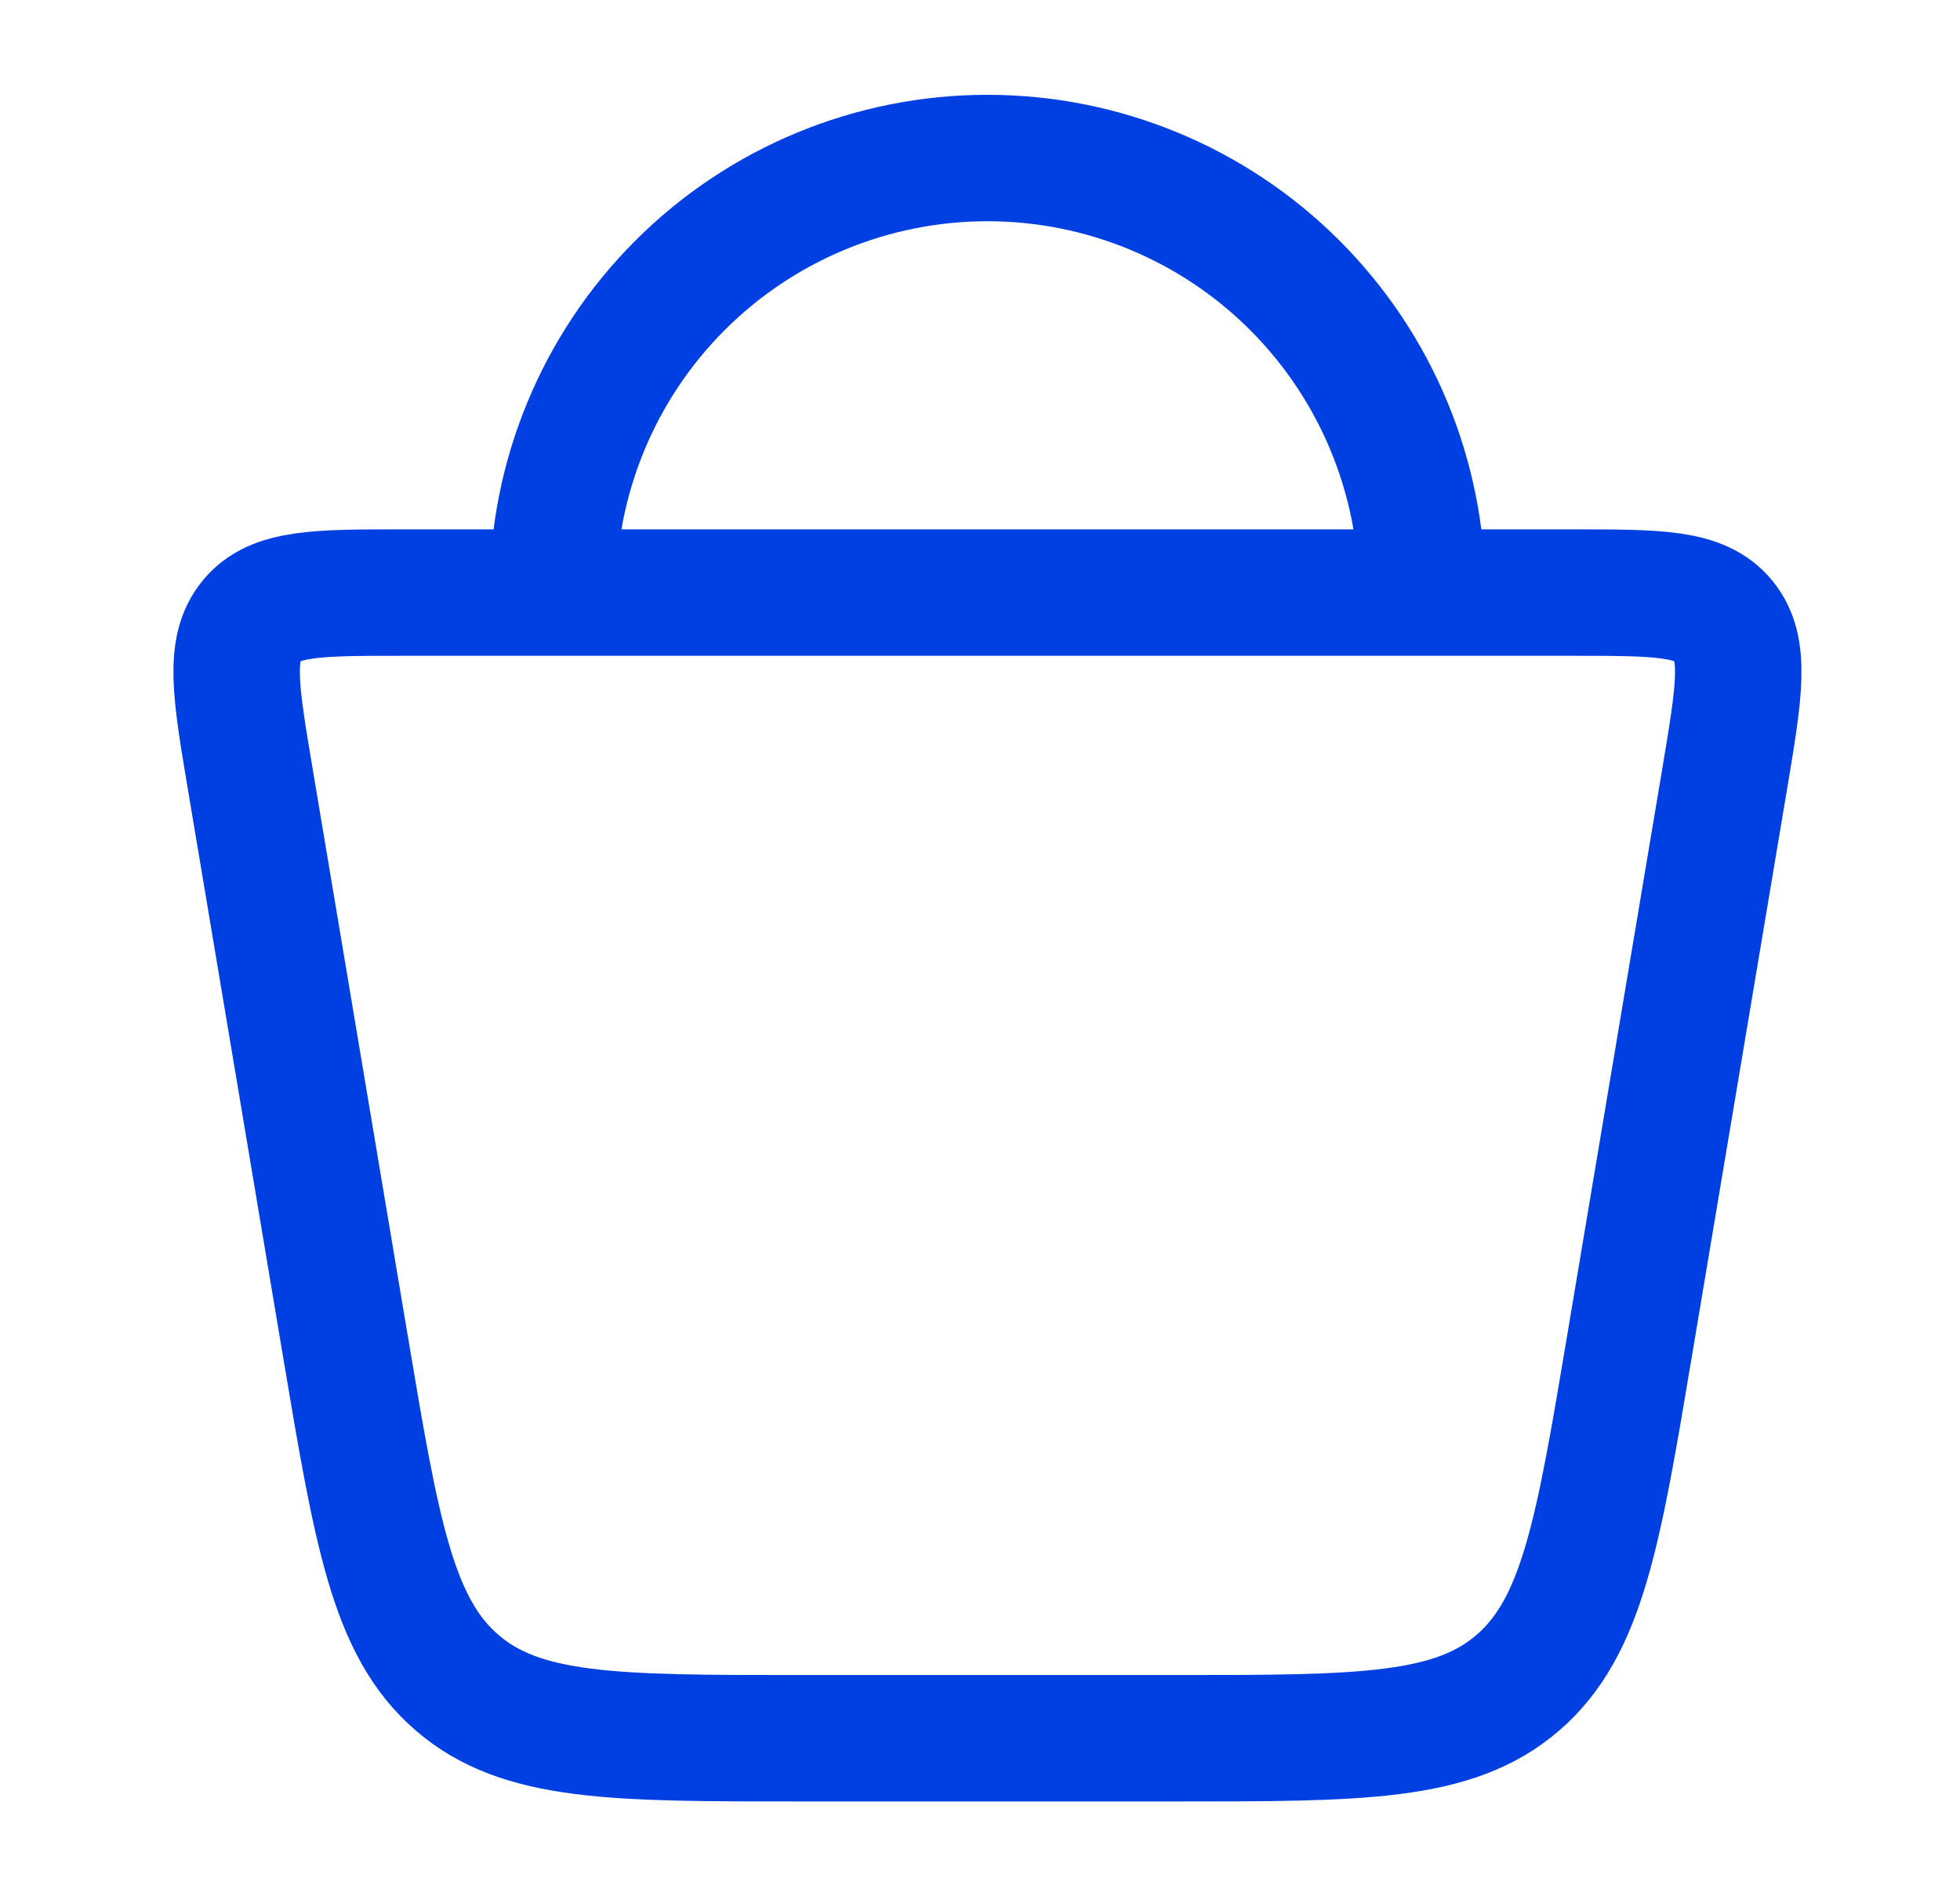 <svg width="31" height="30" viewBox="0 0 31 30" fill="none" xmlns="http://www.w3.org/2000/svg">
<path d="M5.459 21.275L3.954 12.3C3.727 10.943 3.613 10.265 3.978 9.82C4.342 9.375 5.012 9.375 6.35 9.375H24.885C26.224 9.375 26.894 9.375 27.258 9.82C27.623 10.265 27.508 10.943 27.282 12.3L25.776 21.275C25.278 24.25 25.029 25.736 24.01 26.619C22.993 27.5 21.525 27.5 18.59 27.5H12.645C9.71 27.5 8.243 27.5 7.225 26.617C6.207 25.736 5.958 24.249 5.459 21.274M22.493 9.375C22.493 7.552 21.768 5.803 20.479 4.514C19.19 3.224 17.441 2.5 15.618 2.5C13.794 2.5 12.046 3.224 10.756 4.514C9.467 5.803 8.743 7.552 8.743 9.375" stroke="#0040E3" stroke-width="2" stroke-linecap="round" stroke-linejoin="round"/>
</svg>

